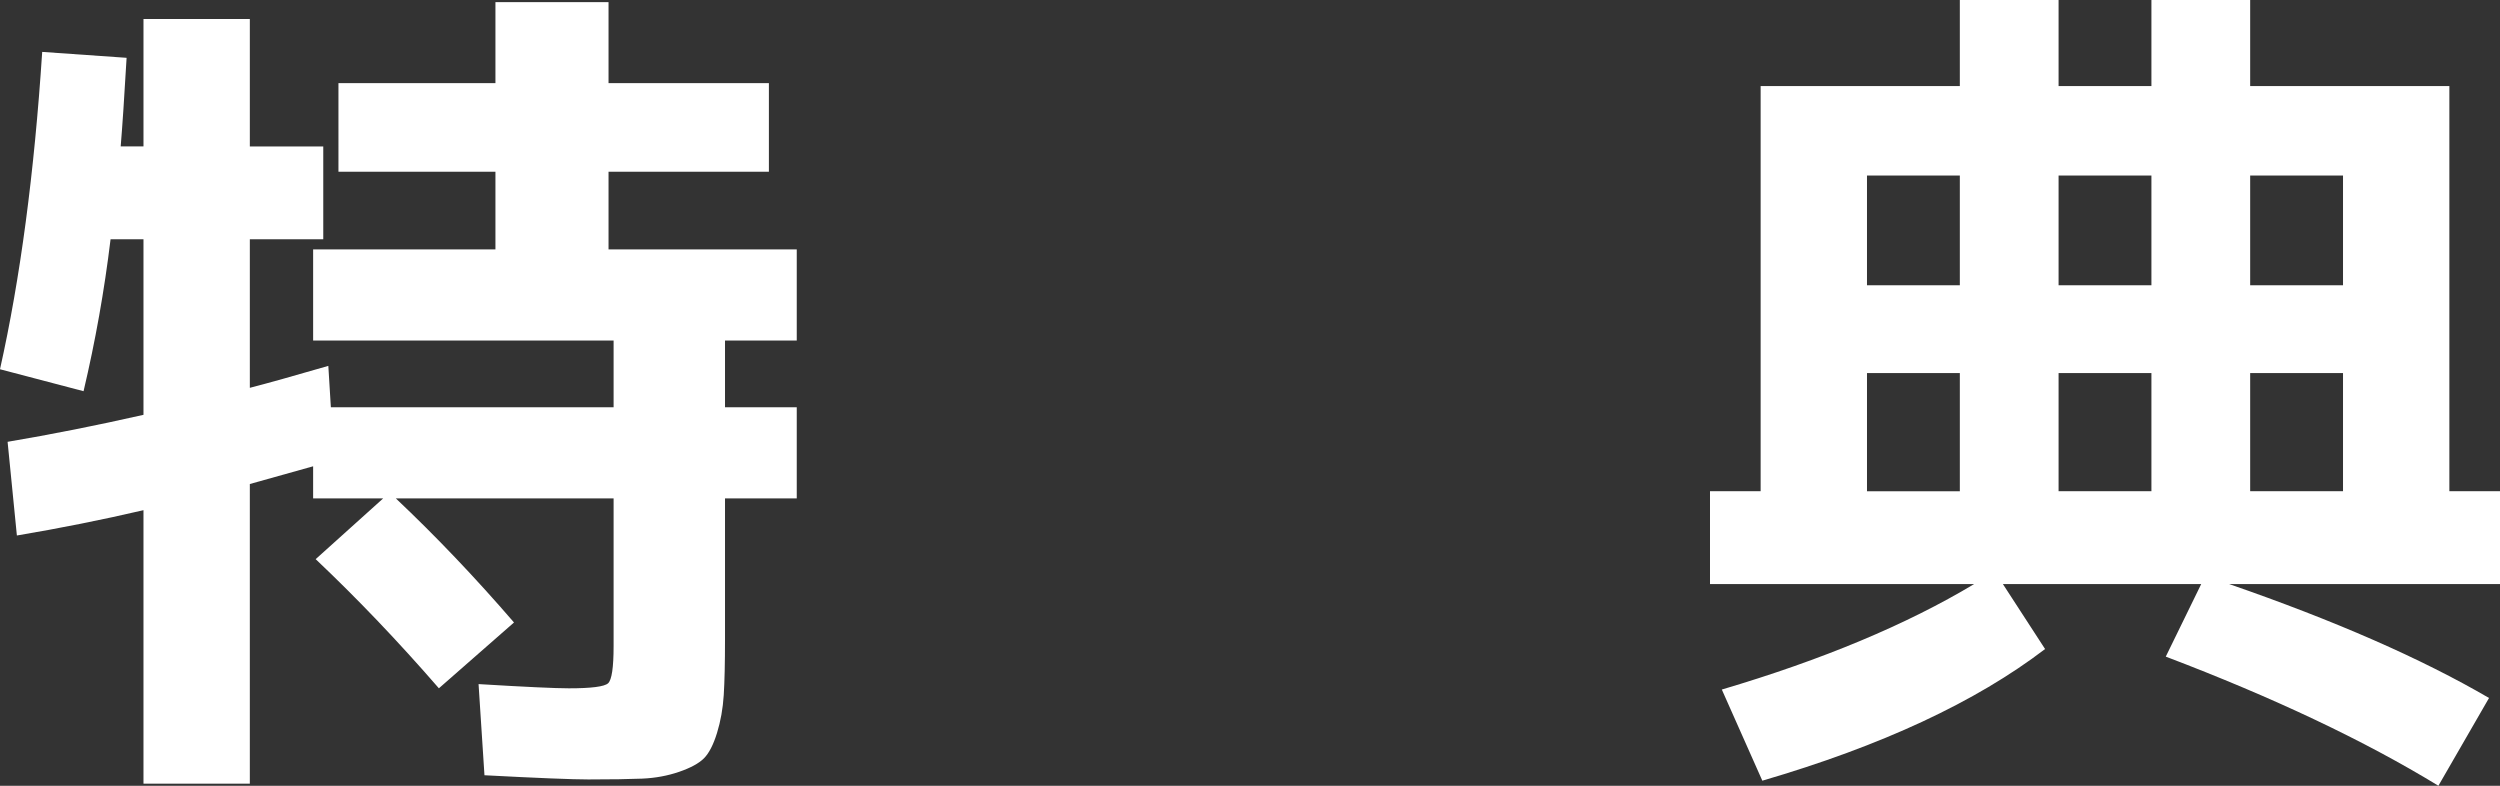 <?xml version="1.0" encoding="UTF-8"?><svg id="d" xmlns="http://www.w3.org/2000/svg" viewBox="0 0 118.481 37.24"><rect x="0" y="0" width="118.481" height="37.24" fill="#333333" stroke="none"/><path d="M24.36,29.5l-3.56,3.12c-1.92-2.213-3.867-4.253-5.84-6.12l3.2-2.88h-3.32v-1.521l-3,.84v14.2h-5.04v-12.96c-1.947.454-3.947.854-6,1.2l-.44-4.44c2.053-.346,4.2-.772,6.44-1.279v-8.32h-1.56c-.293,2.427-.72,4.827-1.28,7.2l-3.96-1.04C.96,13.208,1.626,8.194,2,2.46l4,.28c-.107,1.84-.2,3.239-.28,4.199h1.08V.901h5.04v6.039h3.48v4.4h-3.48v7.04c.826-.213,2.066-.56,3.72-1.04l.12,1.96h13.4v-3.16h-14.24v-4.319h8.64v-3.681h-7.44V3.94h7.44V.1h5.36v3.84h7.6v4.2h-7.6v3.681h8.92v4.319h-3.4v3.16h3.4v4.32h-3.4v6.68c0,1.12-.02,2-.06,2.64-.04.641-.147,1.24-.32,1.801-.174.56-.38.96-.62,1.199-.24.24-.634.453-1.18.641-.547.187-1.127.293-1.74.32-.614.025-1.467.039-2.56.039-.747,0-2.387-.066-4.92-.199l-.28-4.32c2.213.134,3.64.2,4.28.2,1.066,0,1.686-.08,1.86-.24.173-.16.26-.746.26-1.76v-7h-10.32c1.893,1.787,3.76,3.747,5.6,5.88Z" fill="#fff"/><path d="M106.641,4.08h9.44v19.2h2.4v4.399h-12.84c5.013,1.734,9.12,3.534,12.32,5.4l-2.4,4.16c-3.494-2.134-7.8-4.174-12.92-6.12l1.68-3.44h-9.4l2,3.08c-3.28,2.507-7.747,4.587-13.4,6.24l-1.92-4.32c4.773-1.413,8.76-3.08,11.96-5h-12.52v-4.399h2.4V4.08h9.44V0h4.68v4.08h4.4V0h4.68v4.08ZM92.881,8.32h-4.4v5.199h4.4v-5.199ZM88.481,17.68v5.601h4.4v-5.601h-4.4ZM101.961,8.32h-4.4v5.199h4.4v-5.199ZM101.961,23.28v-5.601h-4.4v5.601h4.4ZM106.641,8.32v5.199h4.4v-5.199h-4.4ZM106.641,23.28h4.4v-5.601h-4.4v5.601Z" fill="#fff"/></svg>